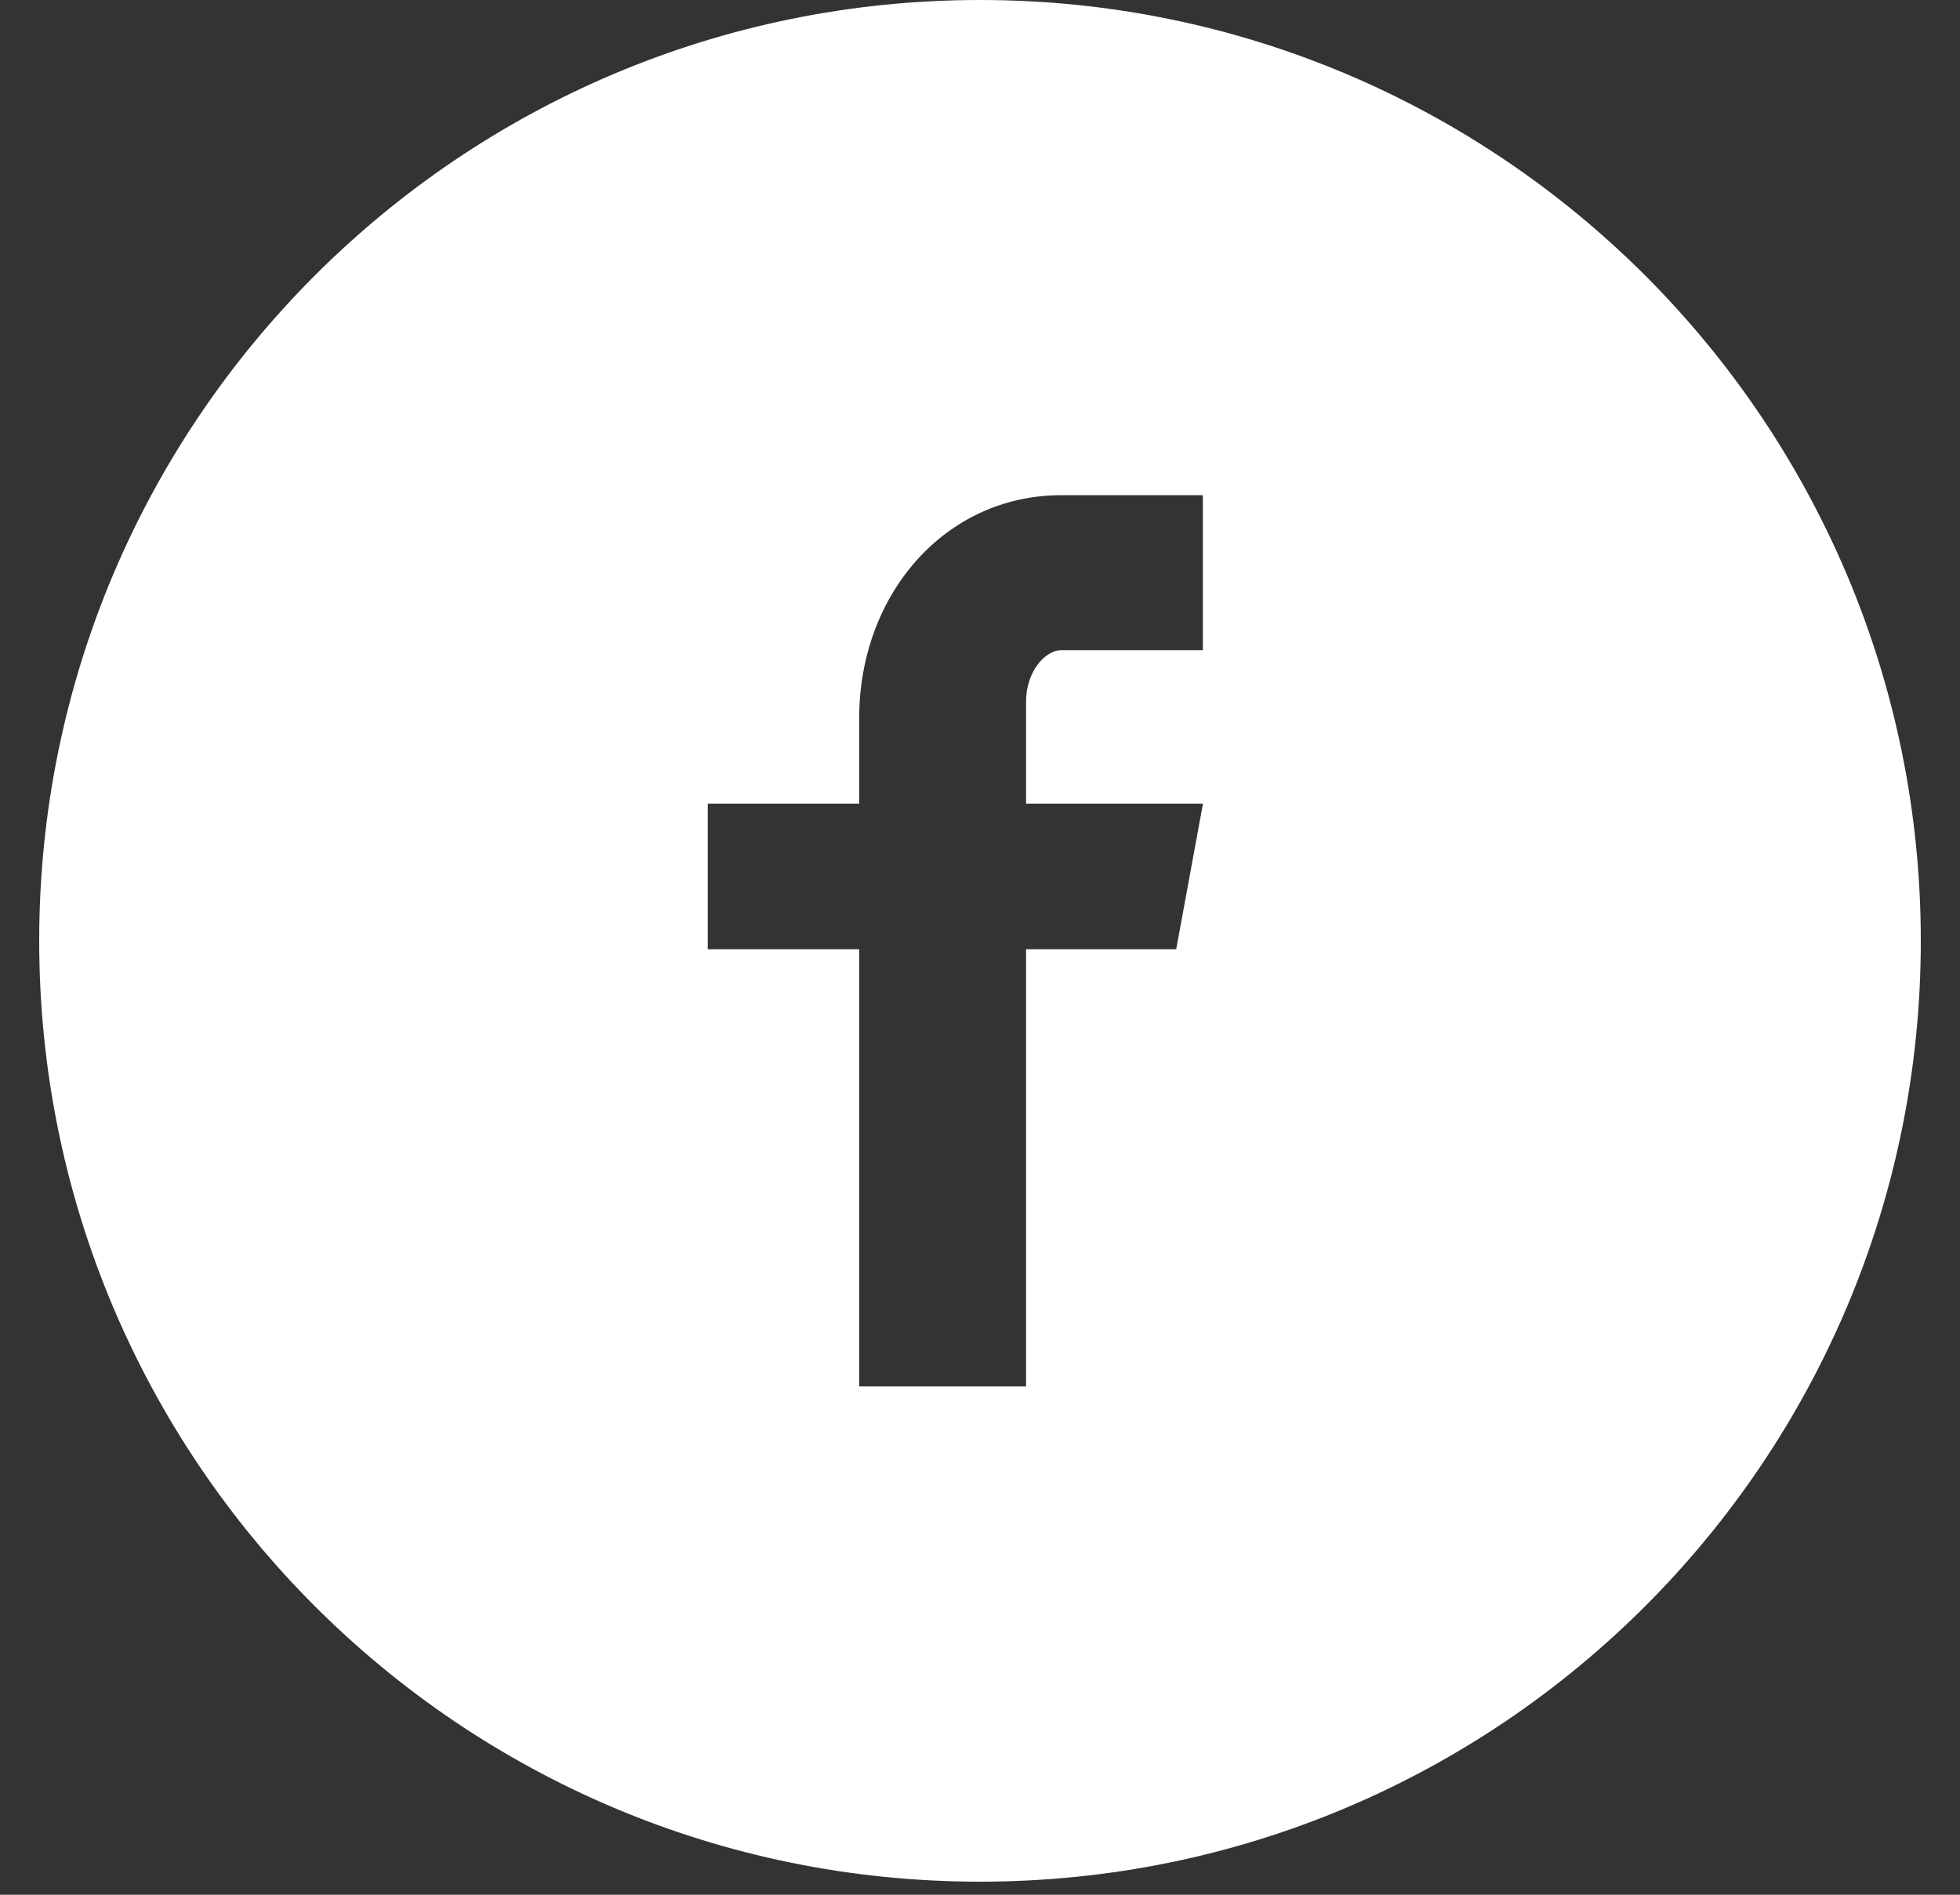 <svg width="30" height="29" viewBox="0 0 30 29" fill="none" xmlns="http://www.w3.org/2000/svg">
<rect x="0" y="0" width="30" height="29" fill="#333333" stroke="none"/>
<path d="M15 -0C7.047 -0 0.6 6.447 0.6 14.4C0.6 22.353 7.047 28.8 15 28.8C22.953 28.8 29.4 22.353 29.4 14.4C29.4 6.447 22.953 -0 15 -0ZM18.411 9.951H16.247C15.99 9.951 15.705 10.288 15.705 10.737V12.3H18.413L18.003 14.529H15.705V21.22H13.151V14.529H10.833V12.3H13.151V10.989C13.151 9.108 14.456 7.579 16.247 7.579H18.411V9.951Z" fill="white"/>
</svg>
